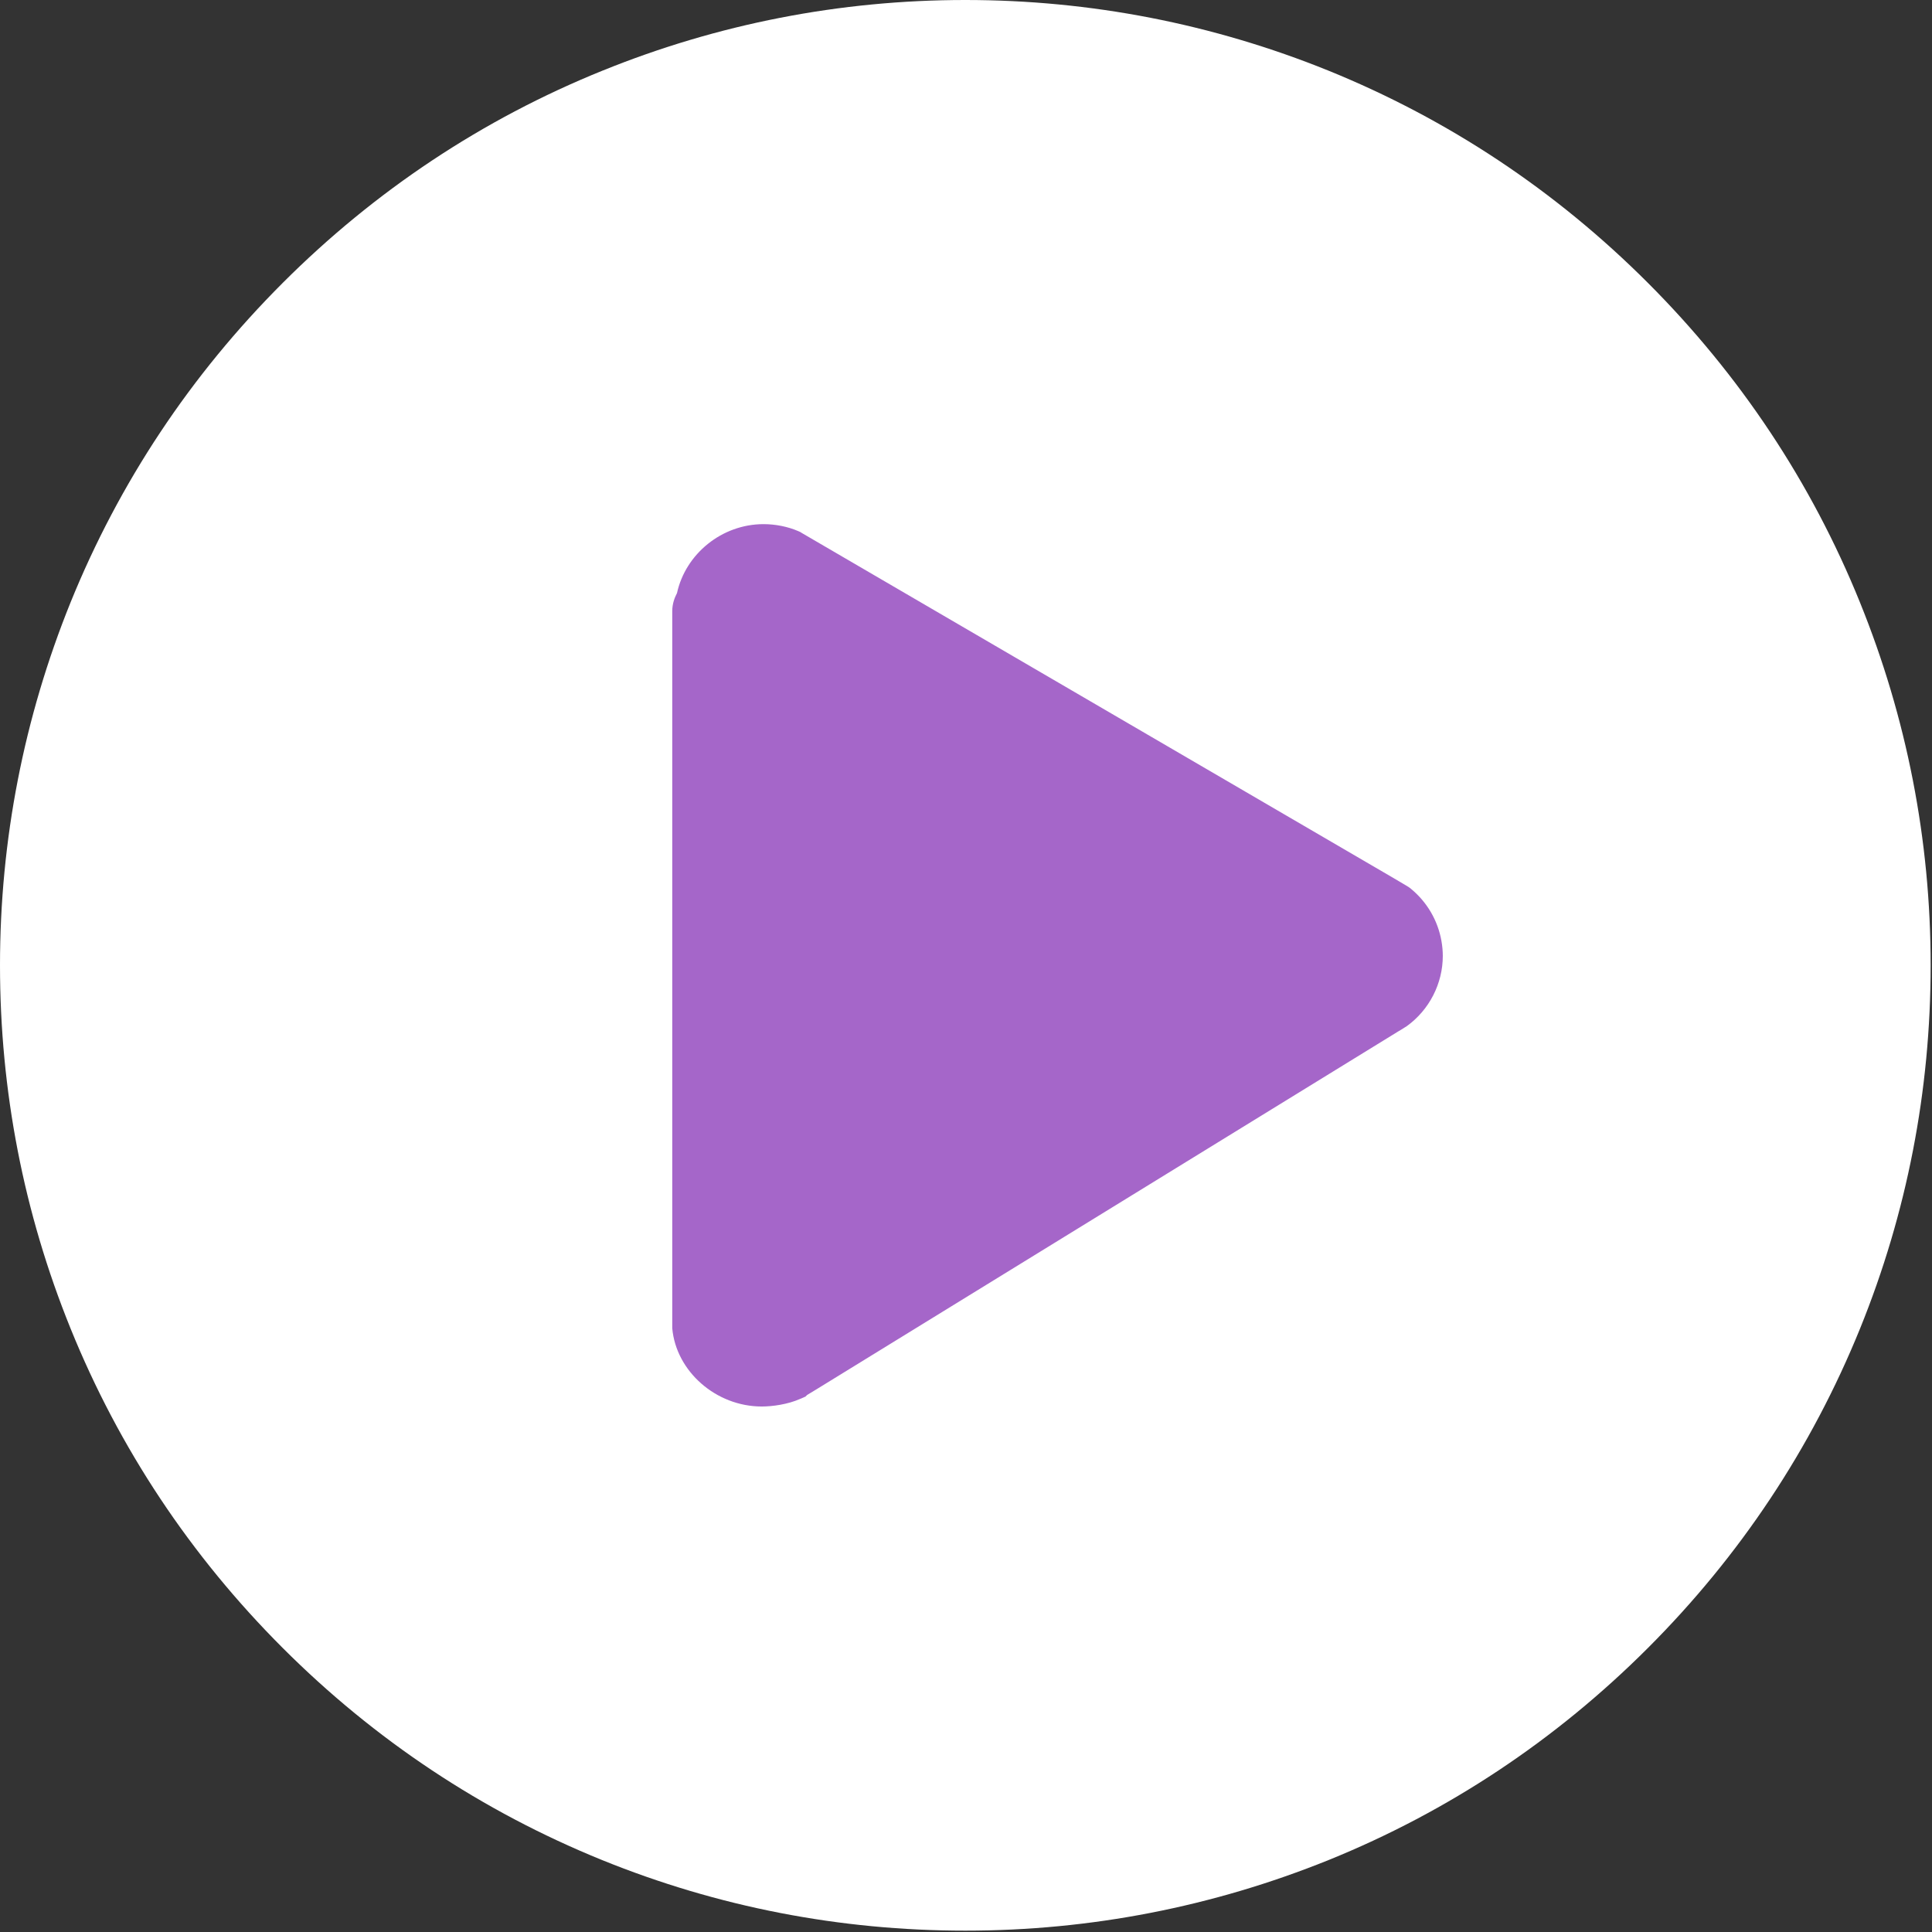 <?xml version="1.0" encoding="UTF-8"?> <svg xmlns="http://www.w3.org/2000/svg" width="857" height="857" viewBox="0 0 857 857" fill="none"><rect x="0" y="0" width="857" height="857" fill="#333333" stroke="none"/> <circle cx="428" cy="428" r="296" fill="#A566C9"></circle> <path d="M825 267.1C803.5 214 771.8 166.3 730.9 125.4C690 84.5 642.4 52.9 589.2 31.3C538 10.6 483.8 0 428.2 0C372.6 0 318.4 10.6 267.1 31.4C214 52.9 166.3 84.6 125.4 125.5C84.5 166.4 52.9 214 31.3 267.2C10.6 318.4 0 372.6 0 428.2C0 483.8 10.5 538 31.3 589.3C52.8 642.4 84.5 690.1 125.4 731C166.3 771.9 213.9 803.5 267.1 825.1C318.4 845.9 372.6 856.4 428.2 856.4C483.8 856.4 538 845.8 589.3 825.1C642.4 803.6 690.1 771.9 731 731C771.9 690.1 803.5 642.5 825.1 589.3C845.9 538 856.4 483.8 856.4 428.2C856.4 372.6 845.8 318.4 825 267.1ZM624 455.2L623.2 455.7C621.8 456.6 620.8 457.2 620.1 457.6L361.8 616.5L358 618.8L357.3 619.5L355 620.5C349.4 623 342.5 623.9 337.9 623.9C317.6 623.9 299.9 608.3 298.2 589.2V271.1C298.2 267.7 299.3 265 300.3 263.1C304.1 245.7 320.2 232.5 338.7 232.5C344 232.5 349.5 233.6 354.1 235.6L355 236L355.8 236.5L617.3 389C624.8 393.4 624.8 393.4 625.7 394.1L625.8 394.2C633 400.1 637.8 408.3 639.4 417.4C639.8 419.7 640 421.9 640 424C640 436.3 634 448 624 455.2Z" fill="white"></path> </svg> 